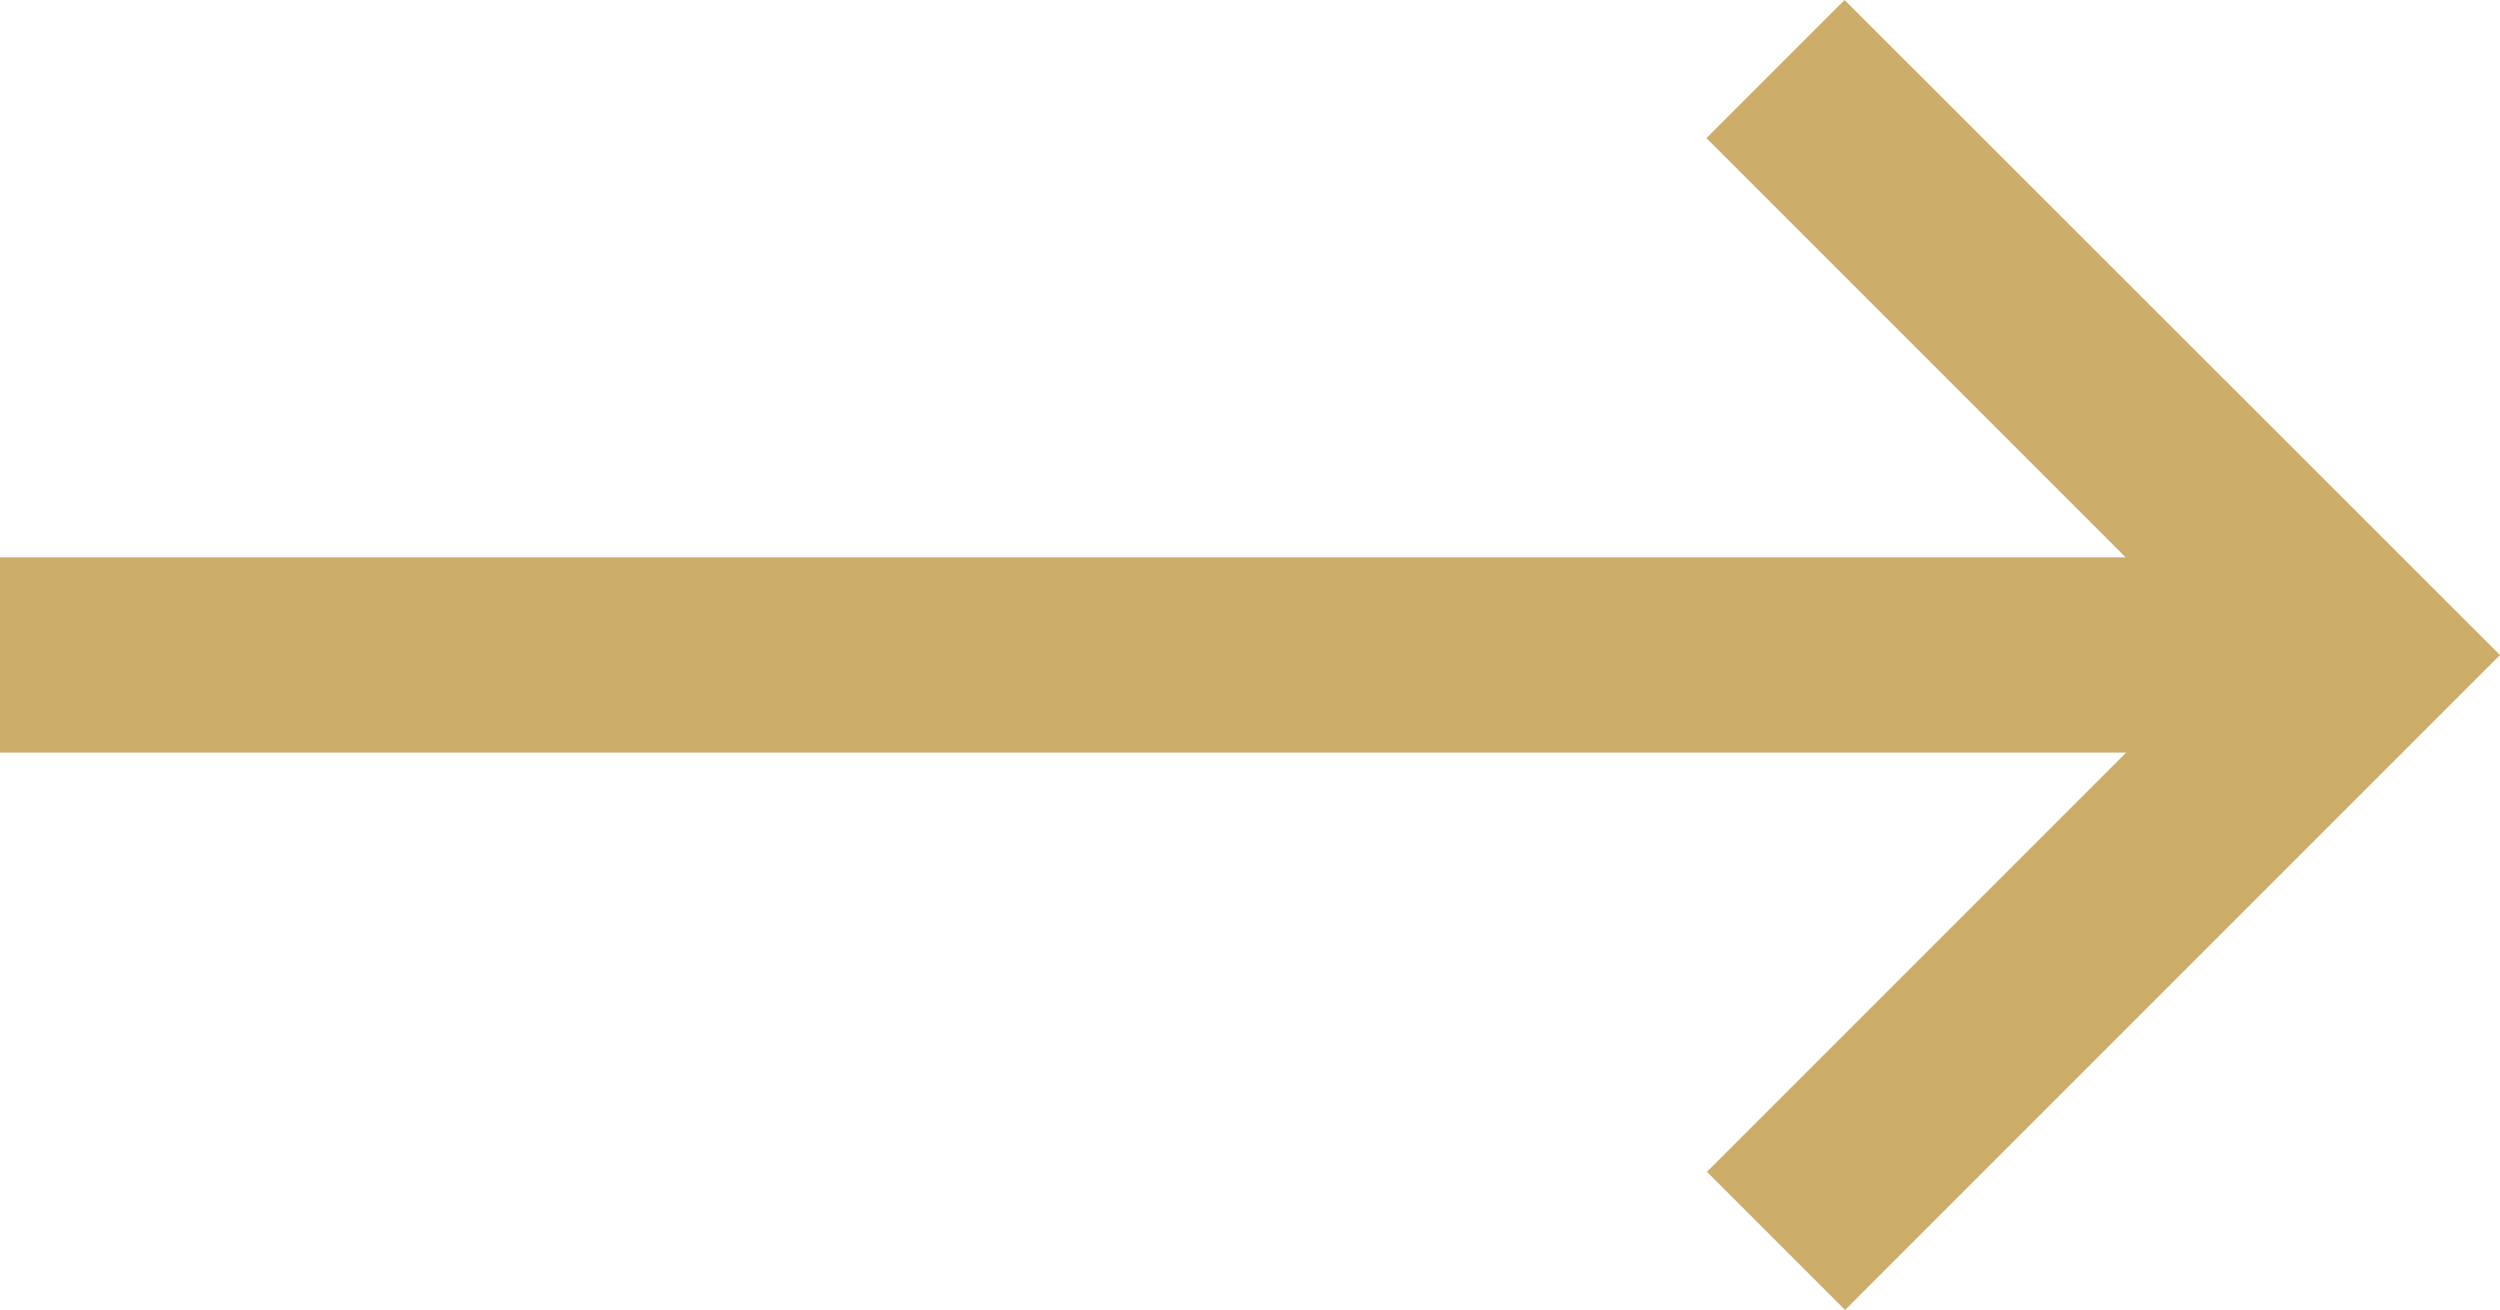 <svg xmlns="http://www.w3.org/2000/svg" width="23.854" height="12.498" viewBox="0 0 23.854 12.498">
  <path id="rechter-pfeil_1_" data-name="rechter-pfeil (1)" d="M17.6,121.875l-1.318,1.318,4,4H0v1.863H20.287l-4,4,1.318,1.318,6.249-6.249Z" transform="translate(0 -121.875)" fill="#ccae6a"/>
</svg>
